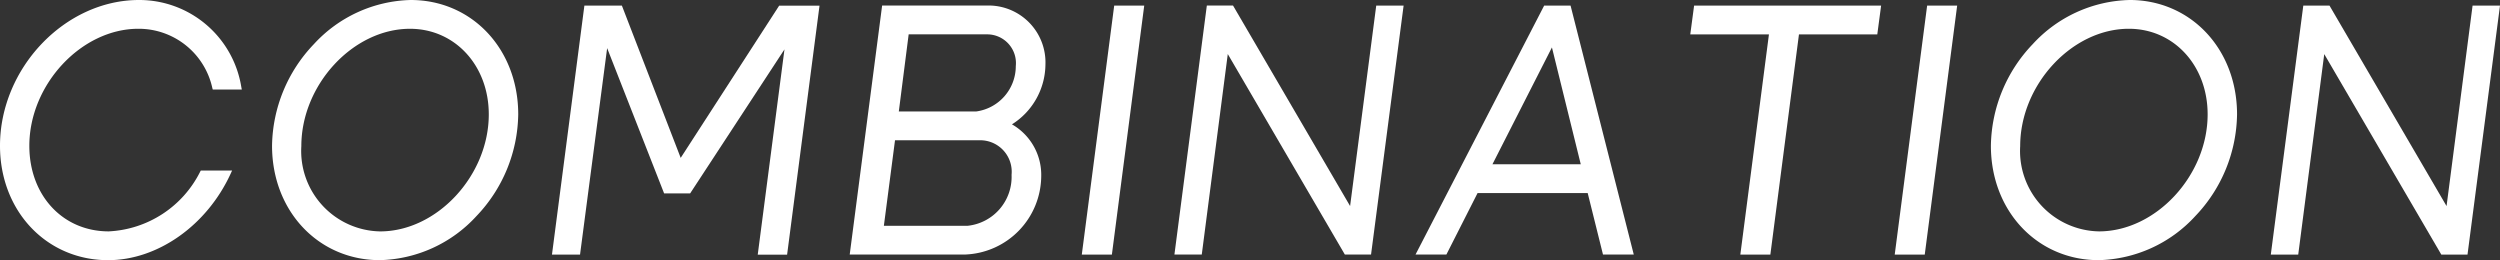 <svg xmlns="http://www.w3.org/2000/svg" xmlns:xlink="http://www.w3.org/1999/xlink" width="163.355" height="17" viewBox="0 0 163.355 17"><rect x="0" y="0" width="163.355" height="17" fill="#333333" stroke="none"/><defs><clipPath id="a"><rect width="163.355" height="17" fill="none"/></clipPath></defs><g transform="translate(0 0)"><g transform="translate(0 0)" clip-path="url(#a)"><path d="M9.04,1.88a4.925,4.925,0,0,1,4.834,3.87l.028.1H15.8l-.033-.168A6.755,6.755,0,0,0,9.082,0C4.244,0,0,4.452,0,9.528,0,13.788,3.037,17,7.065,17c3.239,0,6.457-2.273,8.008-5.655l.092-.2H13.119l-.04.074a7.062,7.062,0,0,1-5.972,3.9c-3.007,0-5.19-2.352-5.19-5.592,0-4,3.4-7.647,7.123-7.647" transform="translate(0 0)" fill="#fff"/><path d="M98.576,0a8.867,8.867,0,0,0-6.331,2.887,9.791,9.791,0,0,0-2.731,6.64c0,4.26,3.028,7.472,7.044,7.472a8.84,8.84,0,0,0,6.312-2.879A9.8,9.8,0,0,0,105.6,7.472C105.6,3.212,102.58,0,98.576,0m-2,15.12a5.253,5.253,0,0,1-5.148-5.569c0-4.014,3.385-7.67,7.1-7.67,2.935,0,5.148,2.4,5.148,5.592,0,4-3.385,7.647-7.1,7.647" transform="translate(-71.738 0)" fill="#fff"/><path d="M190.019,11.79l-3.843-9.95h-2.45l-2.118,16.269h1.834l1.771-13.49,3.723,9.493h1.7L196.8,4.7l-1.747,13.413h1.919l2.118-16.269h-2.637Z" transform="translate(-145.541 -1.474)" fill="#fff"/><path d="M292.363,5.7a3.719,3.719,0,0,0-3.645-3.864h-7.026l-2.118,16.269h7.573a5.165,5.165,0,0,0,4.941-5.12A3.805,3.805,0,0,0,290.175,9.6,4.666,4.666,0,0,0,292.363,5.7M287.826,8.76h-5.044l.644-5.04h5.165a1.88,1.88,0,0,1,1.835,2.075,2.992,2.992,0,0,1-2.6,2.965m-.552,7.468h-5.468l.728-5.588h5.59a2.057,2.057,0,0,1,2.026,2.258,3.211,3.211,0,0,1-2.875,3.331" transform="translate(-224.052 -1.475)" fill="#fff"/><path d="M355.934,18.109H357.9L360.013,1.84h-1.962Z" transform="translate(-285.247 -1.474)" fill="#fff"/><path d="M397.892,14.938l-7.649-13.1h-1.712l-2.118,16.269H388.2l1.7-13.1,7.649,13.1h1.712L401.389,1.84H399.6Z" transform="translate(-309.674 -1.475)" fill="#fff"/><path d="M474.14,1.84l-8.407,16.269h2.017l2.039-4.02h7.195l1,4.02h2.011L475.865,1.84Zm2.391,10.369H470.76l3.887-7.635Z" transform="translate(-373.241 -1.475)" fill="#fff"/><path d="M556.139,3.72h5.14L559.41,18.109h1.962L563.241,3.72h5.118l.25-1.88h-12.22Z" transform="translate(-445.693 -1.474)" fill="#fff"/><path d="M623.412,18.109h1.962L627.492,1.84H625.53Z" transform="translate(-499.607 -1.474)" fill="#fff"/><path d="M664.12,0a8.867,8.867,0,0,0-6.331,2.887,9.791,9.791,0,0,0-2.731,6.64c0,4.26,3.028,7.472,7.044,7.472a8.84,8.84,0,0,0,6.312-2.879,9.8,9.8,0,0,0,2.728-6.649c0-4.26-3.019-7.472-7.022-7.472m-2,15.12a5.253,5.253,0,0,1-5.148-5.569c0-4.014,3.385-7.67,7.1-7.67,2.935,0,5.148,2.4,5.148,5.592,0,4-3.385,7.647-7.1,7.647" transform="translate(-524.969 0)" fill="#fff"/><path d="M760.334,1.84l-1.7,13.1-7.649-13.1h-1.712L747.15,18.109h1.792l1.7-13.1,7.649,13.1h1.712L762.126,1.84Z" transform="translate(-598.771 -1.474)" fill="#fff"/></g></g></svg>